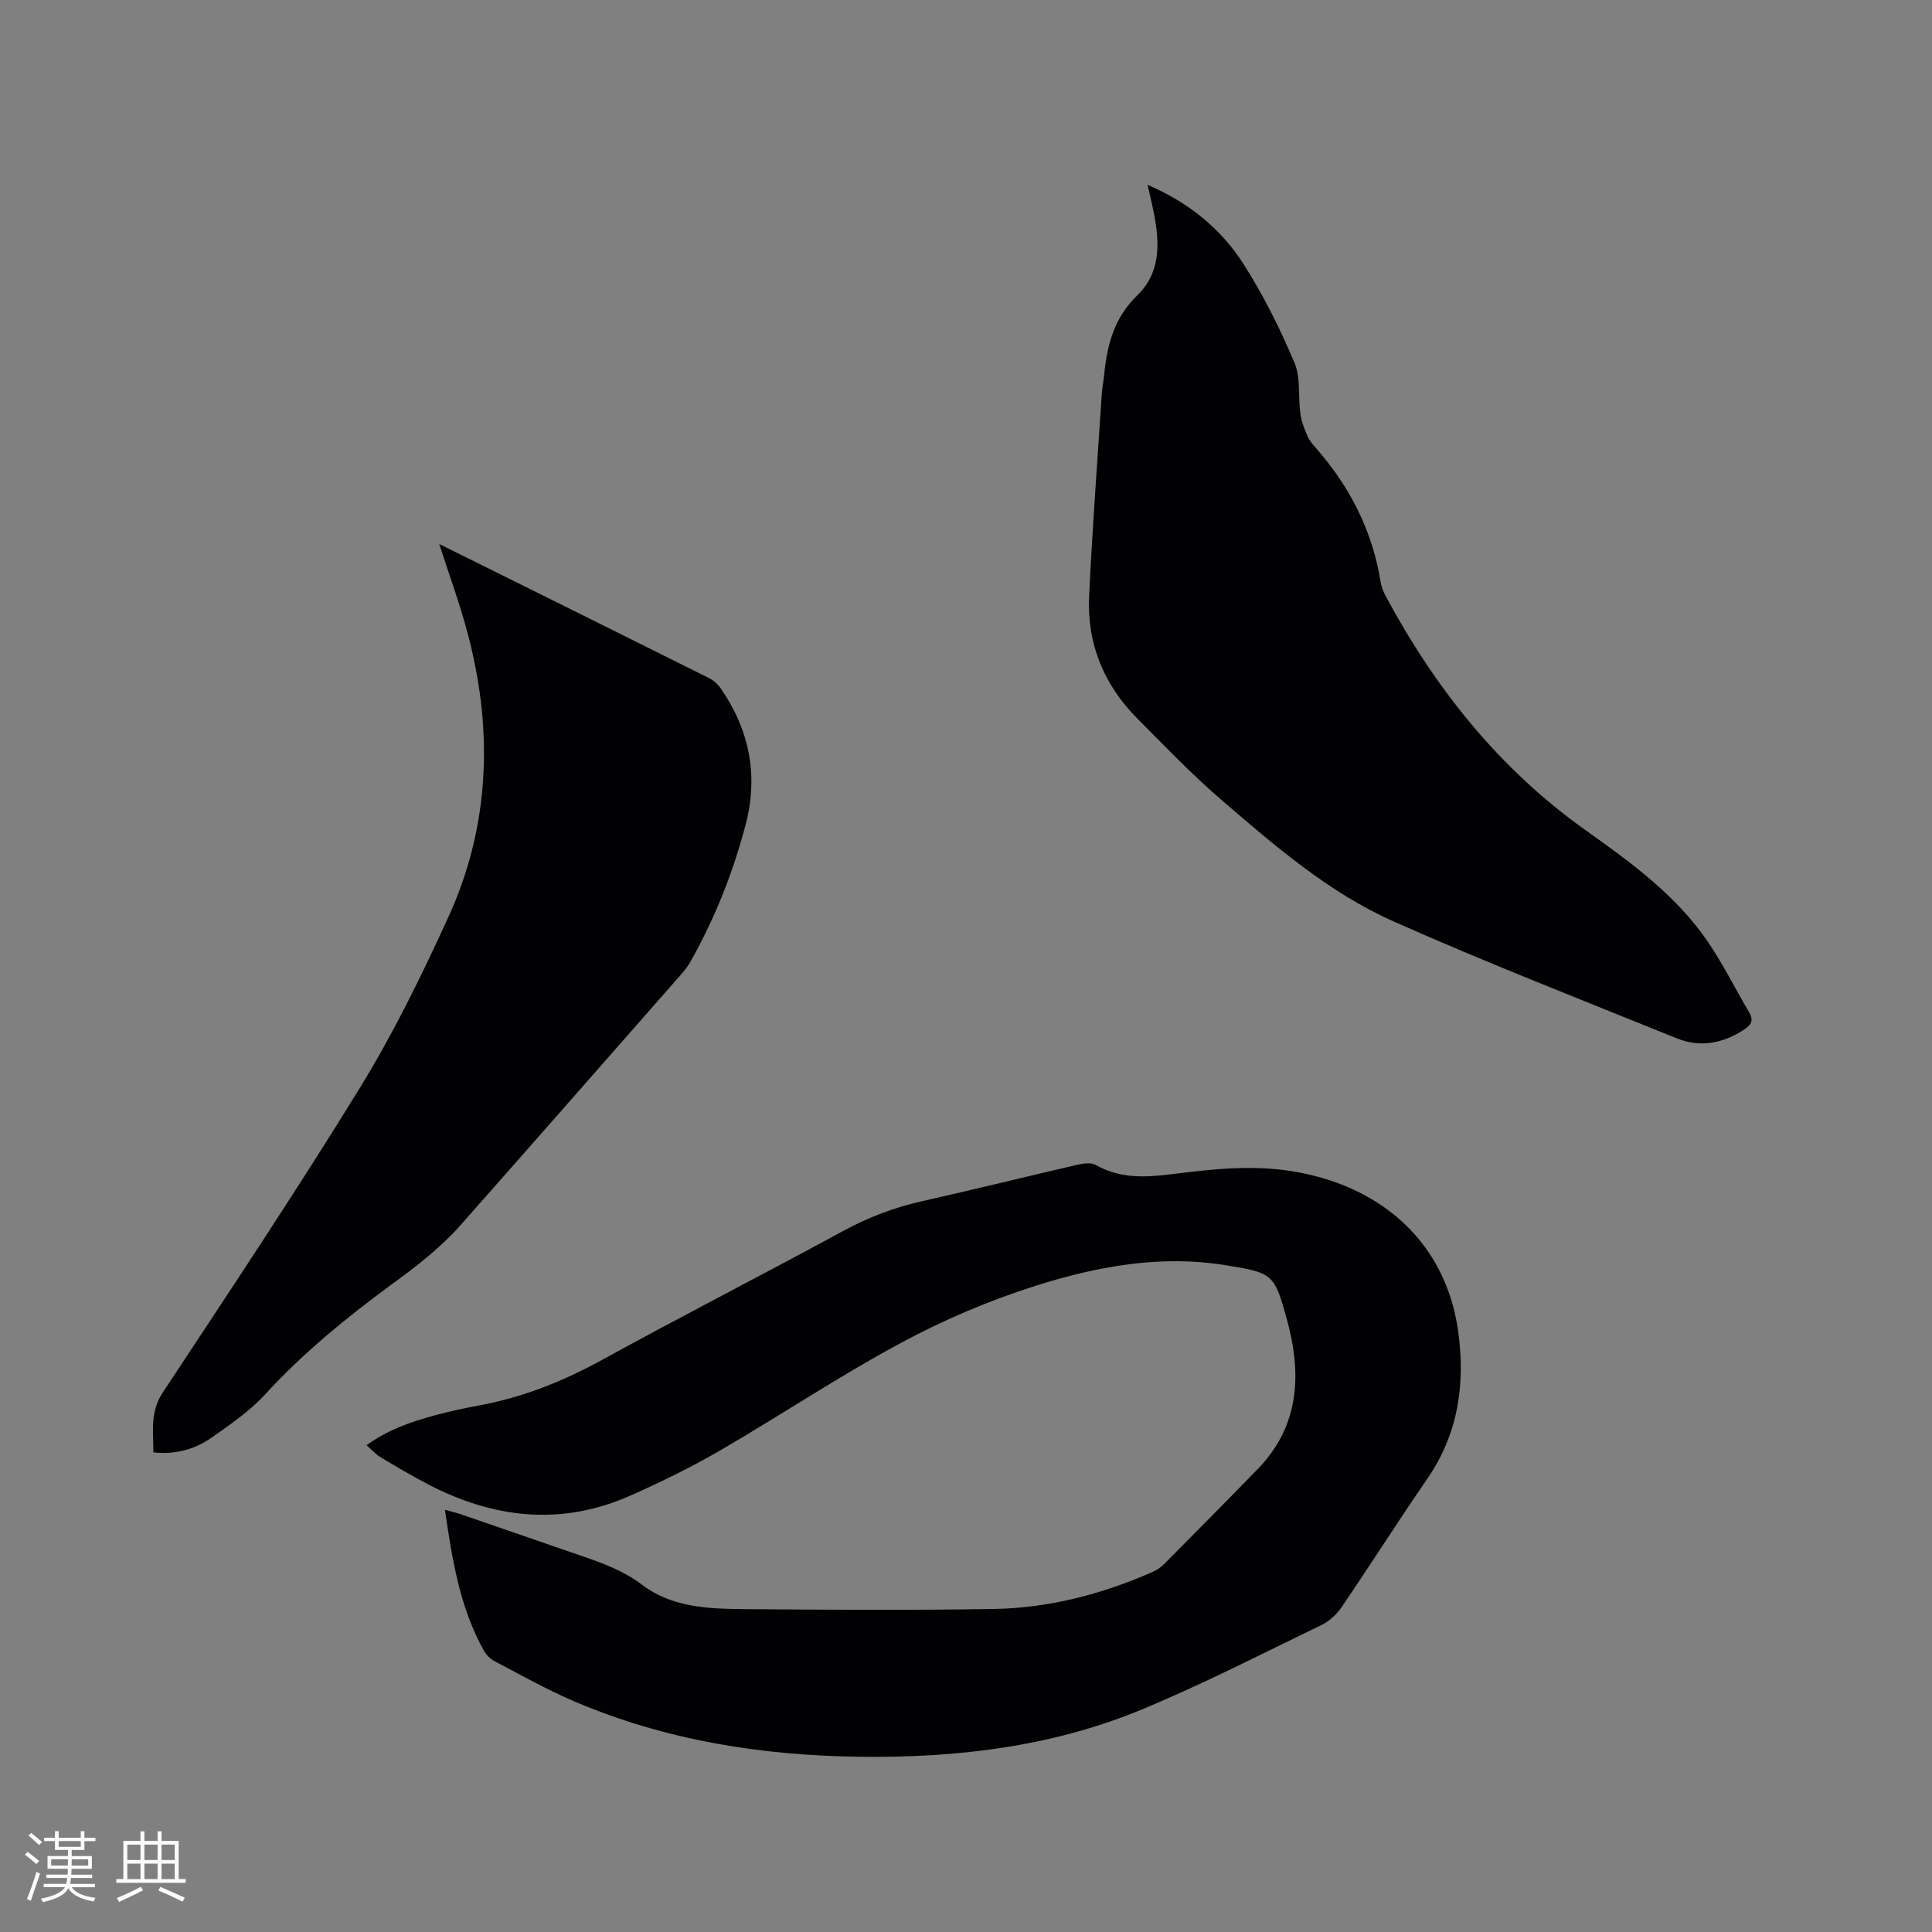 <svg enable-background="new 0 0 400 400" viewBox="0 0 400 400" xmlns="http://www.w3.org/2000/svg"><rect x="0" y="0" width="400" height="400" fill="#808080" stroke="none"/><g fill="#010103"><path d="m92.12 312.58c1.46.41 2.47.65 3.43.98 8.21 2.82 16.41 5.67 24.61 8.49 4.49 1.54 8.87 3.09 12.79 6.07 6.13 4.66 13.63 4.97 20.95 5.03 17.28.14 34.56.26 51.83-.03 11.44-.19 22.42-3.05 32.9-7.67.85-.38 1.69-.93 2.35-1.59 6.49-6.54 12.98-13.08 19.4-19.69 8.07-8.3 9.13-18.23 6.58-28.96-.17-.72-.37-1.44-.56-2.15-2.55-9.36-2.96-9.53-12.58-11.1-13.57-2.22-26.71.23-39.45 4.26-9.62 3.05-19.08 7.09-27.97 11.88-12.76 6.87-24.85 14.97-37.39 22.25-5.93 3.44-12.14 6.47-18.41 9.26-14.41 6.42-28.5 4.78-42.19-2.41-3.28-1.72-6.47-3.61-9.65-5.52-.96-.57-1.72-1.46-2.87-2.46 4.46-3.24 9.21-4.85 14.06-6.17 3.06-.83 6.17-1.51 9.3-2.08 9.04-1.67 17.38-5.01 25.44-9.44 16.52-9.07 33.3-17.66 49.86-26.66 5.27-2.86 10.7-4.92 16.54-6.22 10.64-2.38 21.22-5.02 31.84-7.47 1.27-.29 2.94-.56 3.93.01 4.94 2.83 10.16 2.6 15.46 1.94 8.83-1.1 17.58-2.1 26.54-.41 17.95 3.38 30.49 15.1 33.01 32.71 1.54 10.77.15 21.29-6.32 30.67-6.07 8.81-11.8 17.85-17.82 26.7-1.01 1.48-2.54 2.87-4.15 3.65-12.39 5.98-24.65 12.3-37.35 17.55-18.57 7.67-38.24 9.97-58.21 9.72-20.4-.26-40.29-3.41-59.17-11.49-5.63-2.41-10.99-5.44-16.43-8.28-.88-.46-1.72-1.3-2.22-2.17-5.01-8.96-6.57-18.85-8.08-29.2z"/><path d="m237.58 38.26c8.75 3.75 15.34 9.26 20 16.59 4.06 6.39 7.47 13.26 10.42 20.23 1.33 3.13.74 7.04 1.23 10.57.22 1.59.83 3.16 1.47 4.64.41.95 1.15 1.78 1.84 2.58 6.98 7.97 11.61 17.07 13.3 27.59.16 1.02.57 2.05 1.06 2.97 10.27 19.11 23.48 35.72 41.3 48.4 9.43 6.71 18.85 13.5 25.45 23.24 3.14 4.62 5.63 9.68 8.48 14.5.99 1.67.47 2.62-1.04 3.6-4.38 2.86-9.07 3.77-13.92 1.81-19.61-7.95-39.35-15.62-58.67-24.22-13.45-5.98-24.63-15.7-35.72-25.24-6.09-5.24-11.67-11.08-17.34-16.79-6.91-6.96-10.41-15.48-9.95-25.26.66-13.96 1.71-27.89 2.62-41.84.09-1.37.37-2.73.5-4.1.62-6.17 2.04-11.72 6.88-16.41 5.37-5.21 4.51-12.17 3.01-18.88-.23-1.11-.5-2.22-.92-3.98z"/><path d="m90.94 112.63c18.36 9.11 37.13 18.41 55.86 27.76.98.49 1.9 1.36 2.52 2.28 5.9 8.6 7.71 18.01 5.04 28.13-2.63 9.97-6.41 19.49-11.51 28.47-.67 1.18-1.61 2.22-2.51 3.24-15.03 17.12-30.06 34.25-45.15 51.32-1.95 2.21-4.14 4.22-6.39 6.13-2.5 2.13-5.15 4.08-7.8 6.02-9.3 6.85-18.21 14.1-26.06 22.66-3.18 3.47-7.19 6.24-11.08 8.97-3.43 2.41-7.4 3.59-12.11 3.09.05-4.24-.77-8.28 1.94-12.38 13.82-20.94 27.75-41.84 40.89-63.21 6.91-11.23 12.74-23.2 18.23-35.2 8.51-18.6 9.3-38.08 4.28-57.78-1.74-6.82-4.22-13.44-6.15-19.5z"/></g><path d="m5.17 384 .55-.58c.85.61 1.65 1.24 2.4 1.87l-.59.64c-.83-.73-1.62-1.38-2.36-1.93m1.22 9.53-.82-.34c.71-1.76 1.37-3.64 1.98-5.63.24.13.5.25.76.36-.6 1.67-1.24 3.54-1.92 5.61m-.5-13.5.57-.54c.56.44 1.31 1.06 2.26 1.87l-.64.64c-.68-.66-1.41-1.32-2.19-1.97m3.25.46h2.24v-1.36h.77v1.36h4.57v-1.36h.76v1.36h2.28v.69h-2.28v1.84h-2.64v1.26h4.18v2.64h-4.21c0 .45-.02.86-.05 1.21h4.32v.69h-4.38c-.04.34-.1.75-.19 1.22h5.15v.69h-4.82c.87 1.19 2.51 1.92 4.93 2.19-.17.31-.3.57-.37.76-2.77-.49-4.52-1.41-5.26-2.76-.56 1.26-2.3 2.23-5.24 2.9-.12-.24-.26-.48-.43-.72 2.73-.55 4.38-1.34 4.96-2.38h-4.38v-.69h4.65c.1-.38.17-.79.21-1.22h-4.32v-.69h4.4c.03-.34.05-.75.05-1.21h-4.2v-2.64h4.23v-1.26h-2.69v-1.84h-2.24zm1.46 4.46v1.29h3.45c.01-.4.02-.57.01-.53v-.32-.45h-3.46zm1.55-2.59h4.57v-1.19h-4.57zm6.11 2.59h-3.42v.77c-.01.19-.01.37-.02.53h3.44z" fill="#fcfbfa"/><path d="m32.63 379.16h.82v1.98h3.54v7.89h1.46v.78h-14.37v-.78h1.46v-7.89h3.54v-1.98h.82v1.98h2.73zm-3.49 11.48.5.73c-1.61.82-3.28 1.63-5 2.41-.13-.27-.28-.55-.44-.82 1.75-.72 3.4-1.49 4.94-2.32m-2.78-5.55h2.73v-3.18h-2.73zm0 3.95h2.73v-3.2h-2.73zm3.54-3.95h2.73v-3.18h-2.73zm0 3.95h2.73v-3.2h-2.73zm7.89 4.68c-1.84-.92-3.51-1.7-5.02-2.32l.45-.73c1.89.8 3.57 1.55 5.04 2.23zm-1.62-11.81h-2.73v3.18h2.73zm-2.73 7.13h2.73v-3.2h-2.73z" fill="#fcfbfa"/></svg>
